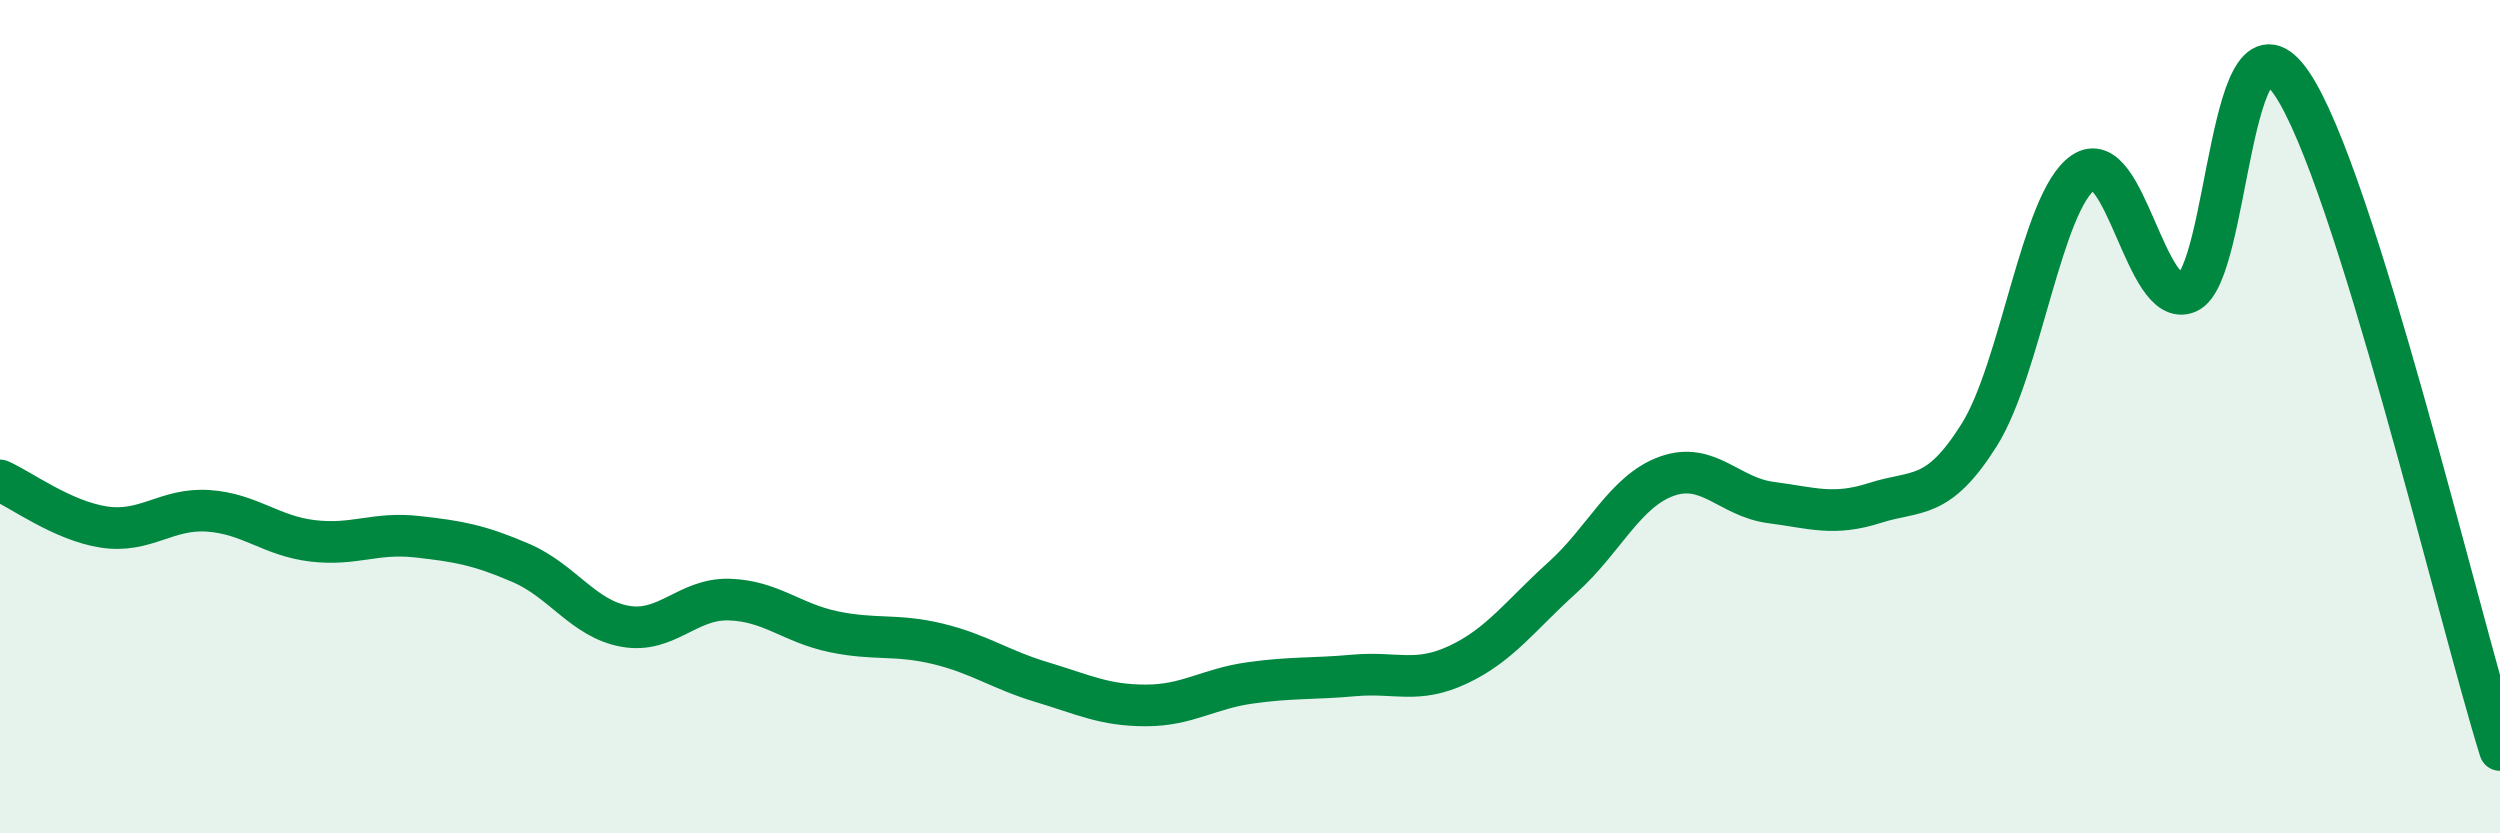 
    <svg width="60" height="20" viewBox="0 0 60 20" xmlns="http://www.w3.org/2000/svg">
      <path
        d="M 0,11.53 C 0.5,11.75 1.5,12.5 2.5,12.65 C 3.5,12.8 4,12.19 5,12.26 C 6,12.33 6.5,12.86 7.5,12.98 C 8.5,13.1 9,12.77 10,12.88 C 11,12.99 11.5,13.08 12.5,13.51 C 13.5,13.94 14,14.85 15,15.03 C 16,15.21 16.5,14.36 17.5,14.39 C 18.5,14.42 19,14.95 20,15.16 C 21,15.37 21.5,15.21 22.5,15.45 C 23.5,15.69 24,16.07 25,16.37 C 26,16.67 26.5,16.93 27.5,16.93 C 28.5,16.93 29,16.53 30,16.39 C 31,16.25 31.5,16.3 32.5,16.21 C 33.5,16.12 34,16.42 35,15.95 C 36,15.48 36.5,14.76 37.5,13.86 C 38.5,12.96 39,11.79 40,11.43 C 41,11.07 41.5,11.93 42.5,12.06 C 43.5,12.19 44,12.39 45,12.07 C 46,11.75 46.5,12.03 47.5,10.44 C 48.5,8.85 49,4.82 50,4.14 C 51,3.46 51.5,7.45 52.5,7.02 C 53.5,6.59 53.5,-0.2 55,2 C 56.5,4.2 59,14.8 60,18L60 20L0 20Z"
        fill="#008740"
        opacity="0.1"
        stroke-linecap="round"
        stroke-linejoin="round"
      />
      <path
        d="M 0,11.53 C 0.5,11.75 1.5,12.5 2.5,12.65 C 3.5,12.8 4,12.19 5,12.26 C 6,12.33 6.5,12.86 7.5,12.98 C 8.5,13.1 9,12.77 10,12.88 C 11,12.99 11.5,13.08 12.5,13.51 C 13.5,13.94 14,14.85 15,15.03 C 16,15.21 16.5,14.36 17.5,14.39 C 18.5,14.42 19,14.95 20,15.16 C 21,15.37 21.5,15.21 22.5,15.45 C 23.5,15.69 24,16.07 25,16.37 C 26,16.67 26.5,16.93 27.5,16.93 C 28.5,16.93 29,16.53 30,16.39 C 31,16.25 31.5,16.3 32.5,16.21 C 33.5,16.12 34,16.42 35,15.95 C 36,15.48 36.5,14.76 37.5,13.86 C 38.5,12.96 39,11.79 40,11.43 C 41,11.07 41.5,11.93 42.5,12.06 C 43.5,12.19 44,12.39 45,12.07 C 46,11.75 46.5,12.03 47.5,10.44 C 48.5,8.85 49,4.82 50,4.14 C 51,3.46 51.5,7.45 52.5,7.02 C 53.5,6.59 53.5,-0.2 55,2 C 56.5,4.2 59,14.8 60,18"
        stroke="#008740"
        stroke-width="1"
        fill="none"
        stroke-linecap="round"
        stroke-linejoin="round"
      />
    </svg>
  